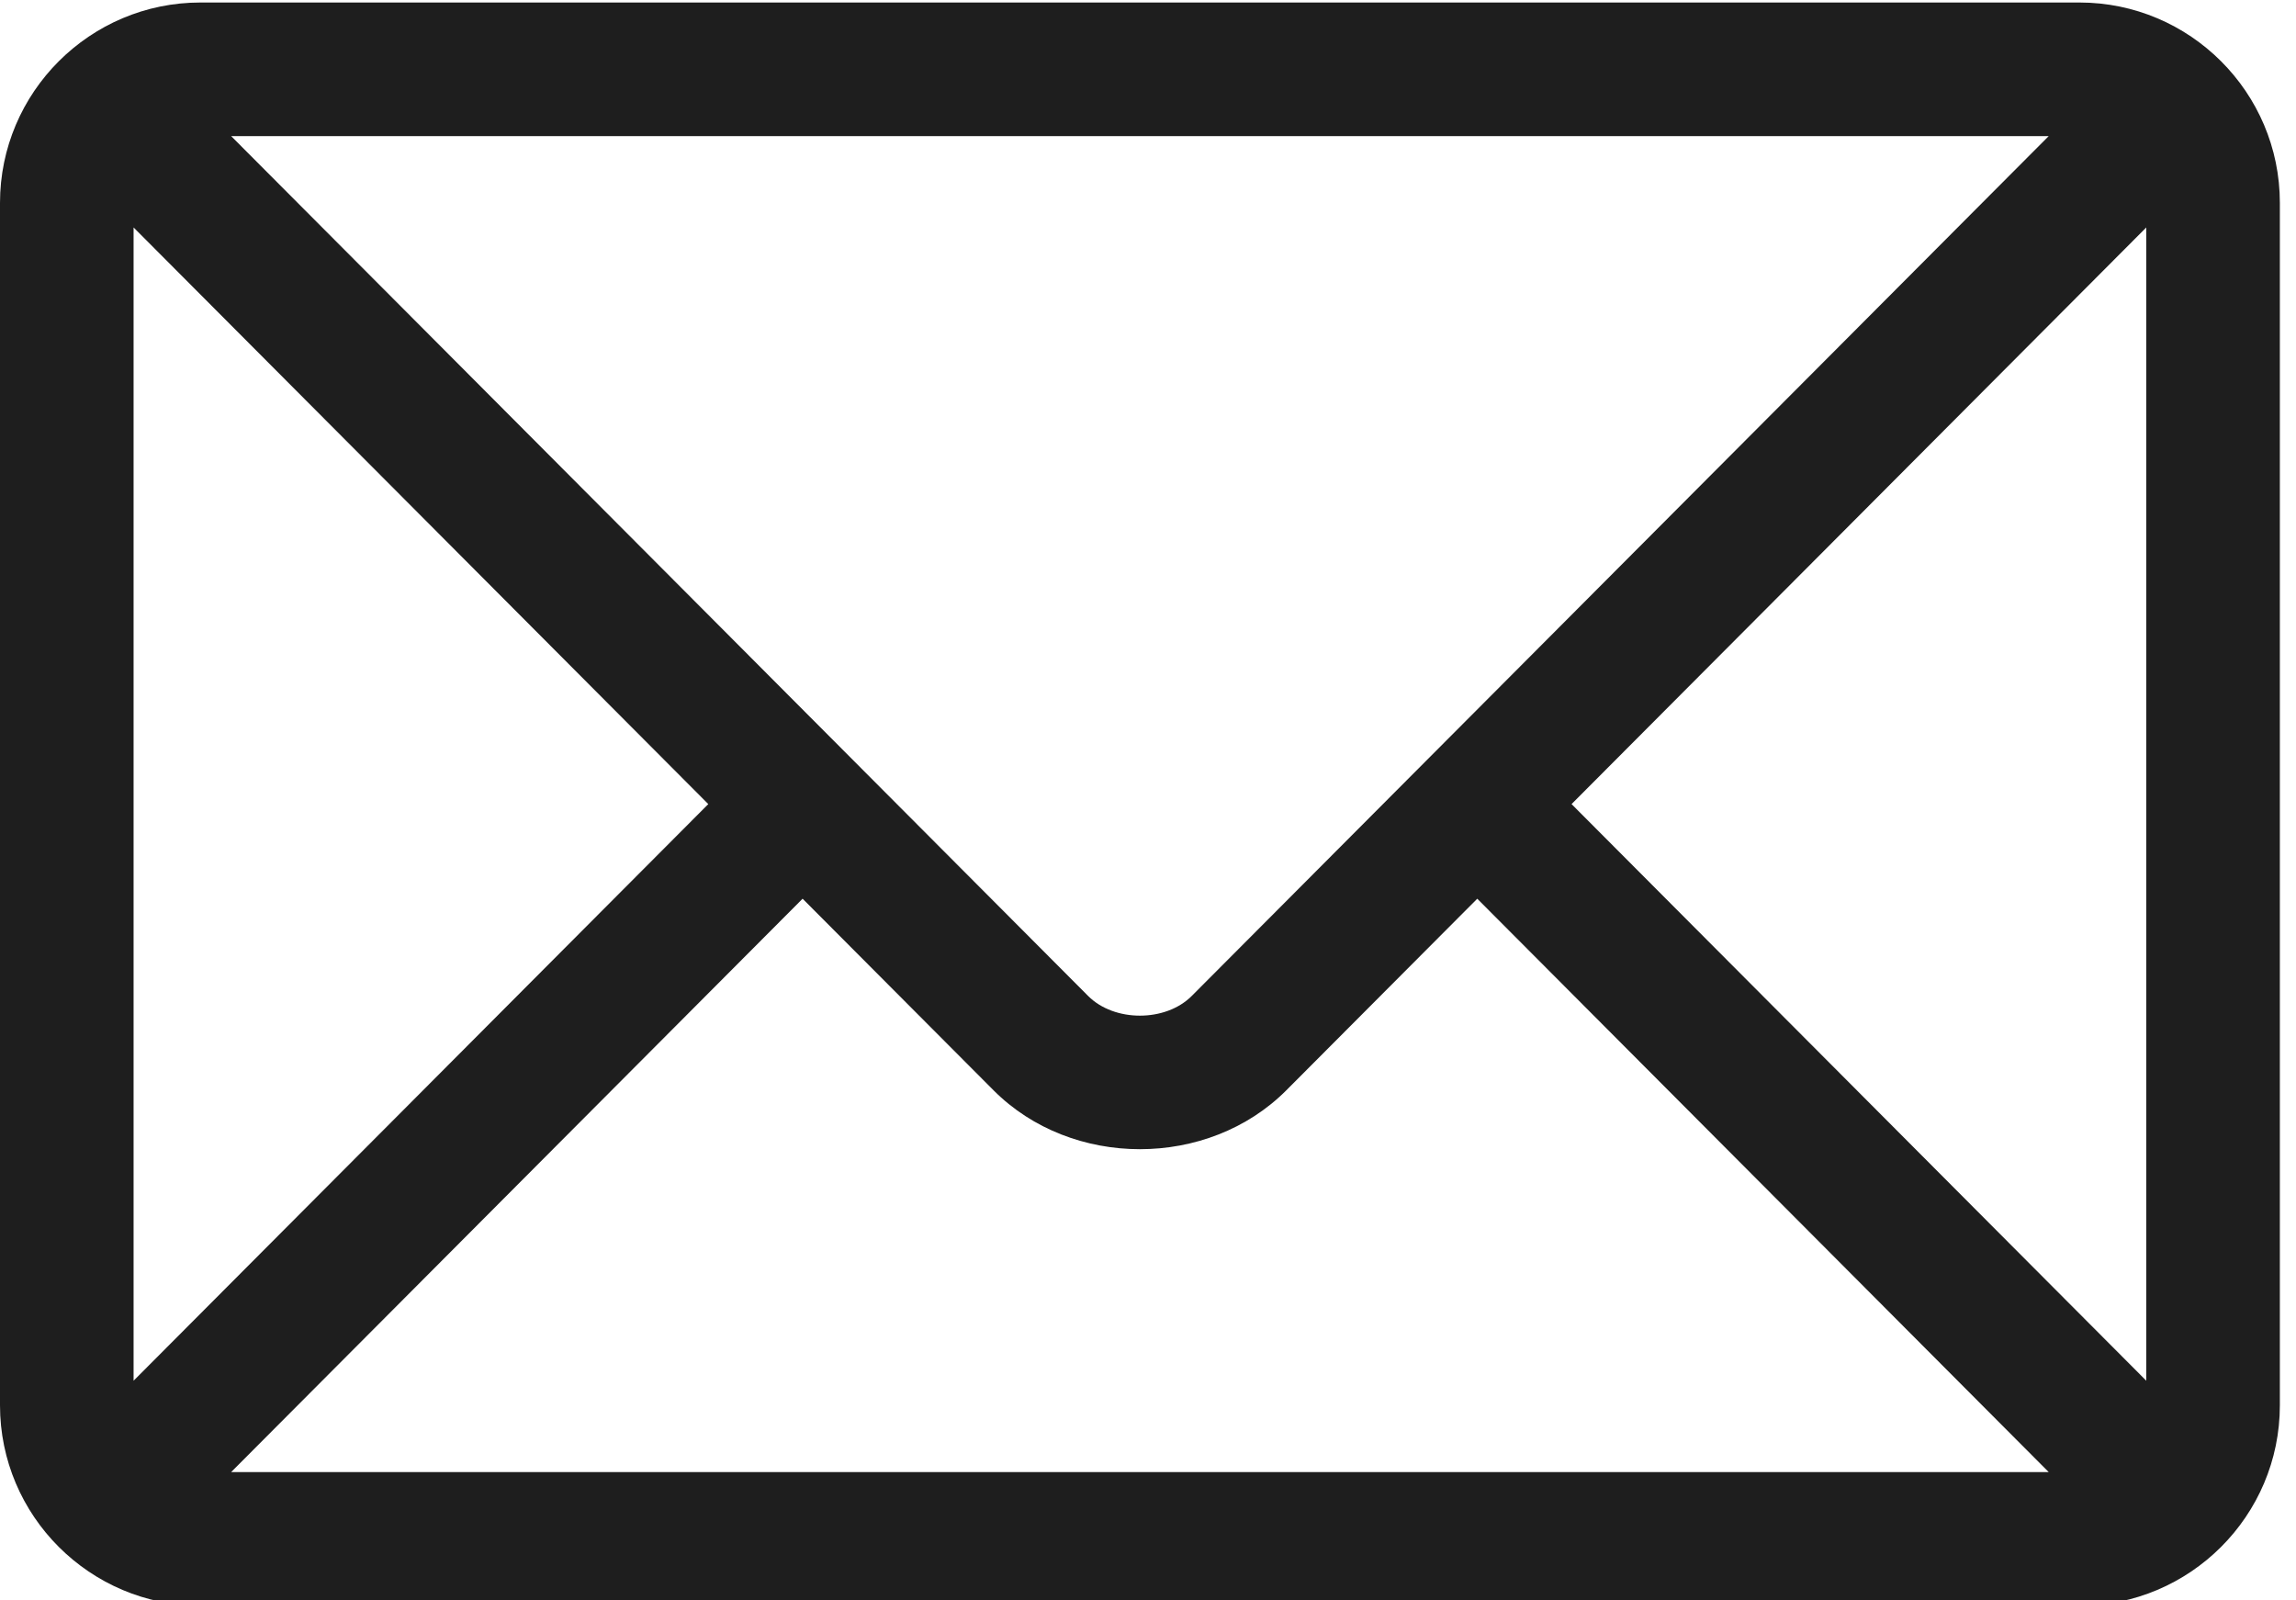<?xml version="1.0" encoding="UTF-8" standalone="no"?> <svg xmlns="http://www.w3.org/2000/svg" xmlns:xlink="http://www.w3.org/1999/xlink" xmlns:serif="http://www.serif.com/" width="100%" height="100%" viewBox="0 0 33 23" version="1.1" xml:space="preserve" style="fill-rule:evenodd;clip-rule:evenodd;stroke-linejoin:round;stroke-miterlimit:2;"> <g transform="matrix(0.064,0,0,0.064,0,-4.828)"> <path d="M467,76L45,76C20.238,76 0,96.149 0,121L0,391C0,415.86 20.251,436 45,436L467,436C491.762,436 512,415.851 512,391L512,121C512,96.143 491.752,76 467,76ZM460.09,106C445.541,120.597 274.645,292.05 267.624,299.094C261.76,304.976 250.243,304.98 244.376,299.094L51.91,106L460.09,106ZM30,385.485L30,126.515L159.065,256L30,385.485ZM51.91,406L180.244,277.248L223.129,320.273C240.703,337.904 271.304,337.897 288.872,320.273L331.757,277.249L460.09,406L51.91,406ZM482,385.485L352.935,256L482,126.515L482,385.485Z" style="fill:rgb(30,30,30);fill-rule:nonzero;"></path> </g> </svg> 